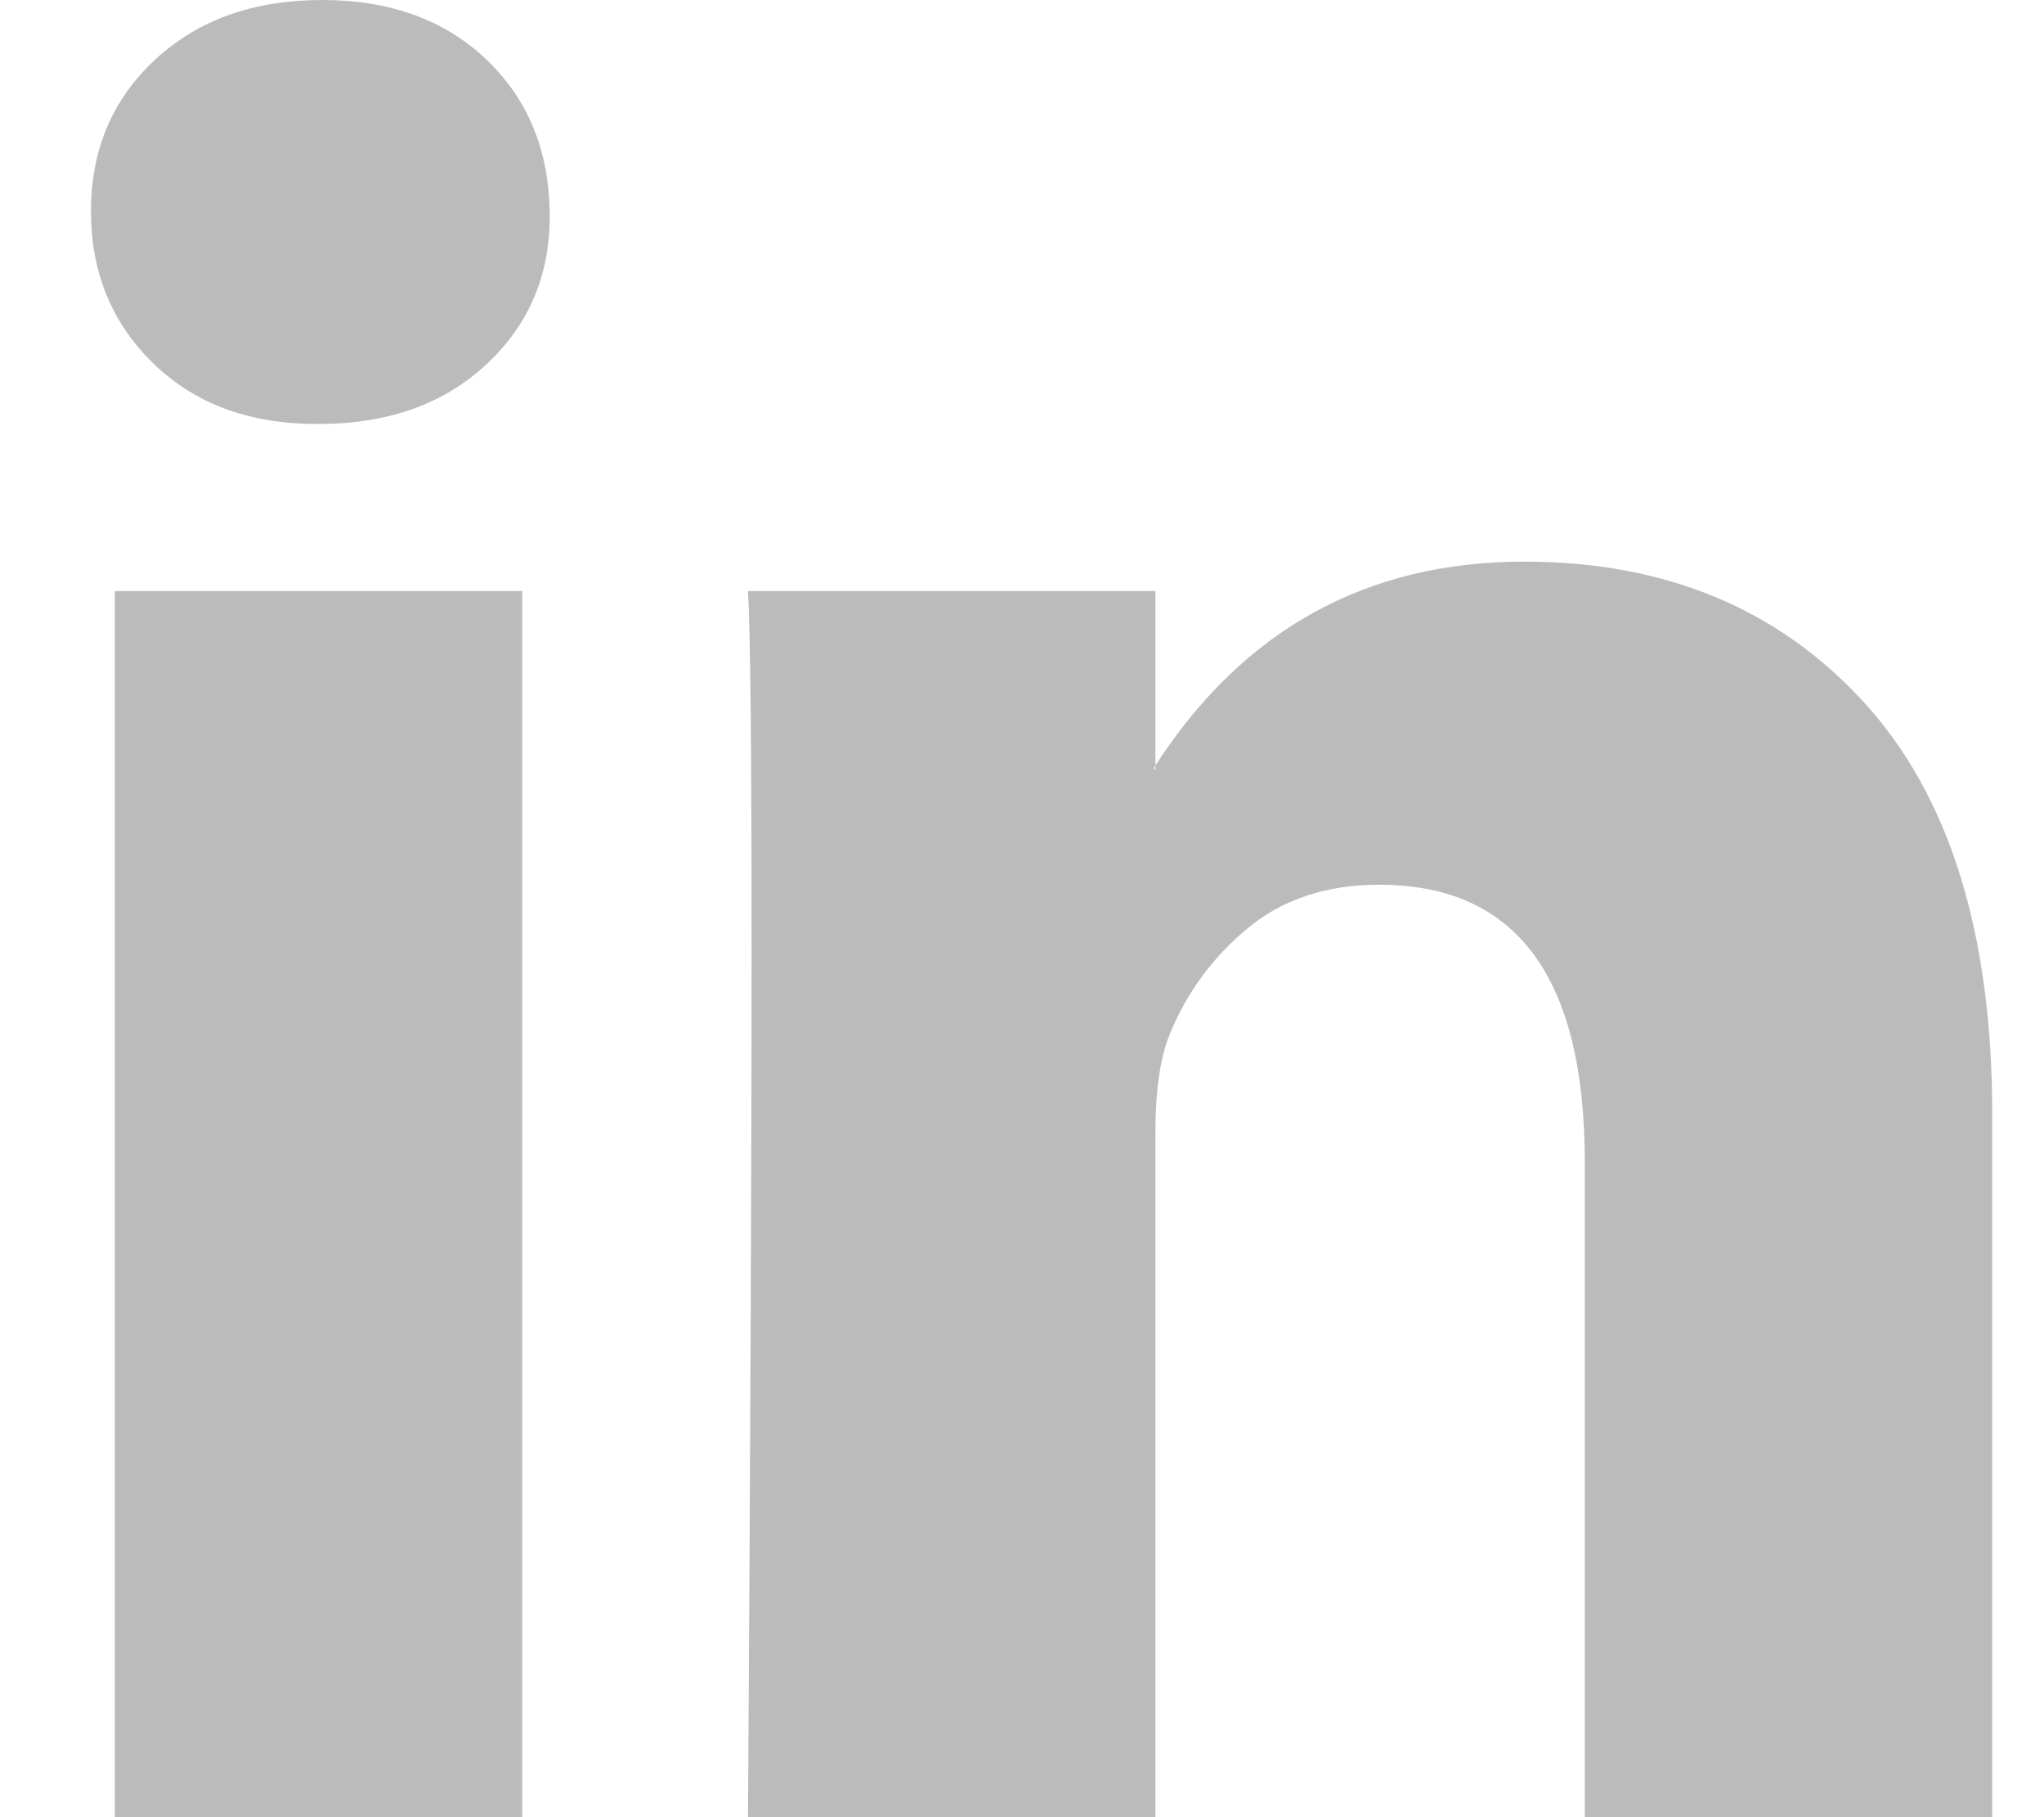 <svg width="18" height="16" viewBox="0 0 18 16" fill="none" xmlns="http://www.w3.org/2000/svg">
<path d="M0.801 1.859C0.801 1.32 0.989 0.875 1.366 0.525C1.744 0.175 2.234 0 2.837 0C3.43 0 3.909 0.172 4.276 0.517C4.653 0.873 4.841 1.336 4.841 1.907C4.841 2.424 4.658 2.855 4.292 3.2C3.915 3.556 3.419 3.733 2.805 3.733H2.789C2.196 3.733 1.717 3.556 1.35 3.2C0.984 2.844 0.801 2.397 0.801 1.859ZM1.011 16V5.204H4.599V16H1.011ZM6.587 16H10.175V9.972C10.175 9.595 10.218 9.304 10.304 9.099C10.455 8.733 10.684 8.423 10.991 8.17C11.298 7.917 11.683 7.79 12.146 7.79C13.353 7.79 13.956 8.603 13.956 10.23V16H17.544V9.81C17.544 8.215 17.167 7.006 16.413 6.182C15.659 5.358 14.662 4.945 13.423 4.945C12.033 4.945 10.95 5.543 10.175 6.739V6.772H10.158L10.175 6.739V5.204H6.587C6.608 5.549 6.619 6.621 6.619 8.42C6.619 10.22 6.608 12.746 6.587 16Z" fill="#BBBBBB"/>
</svg>
